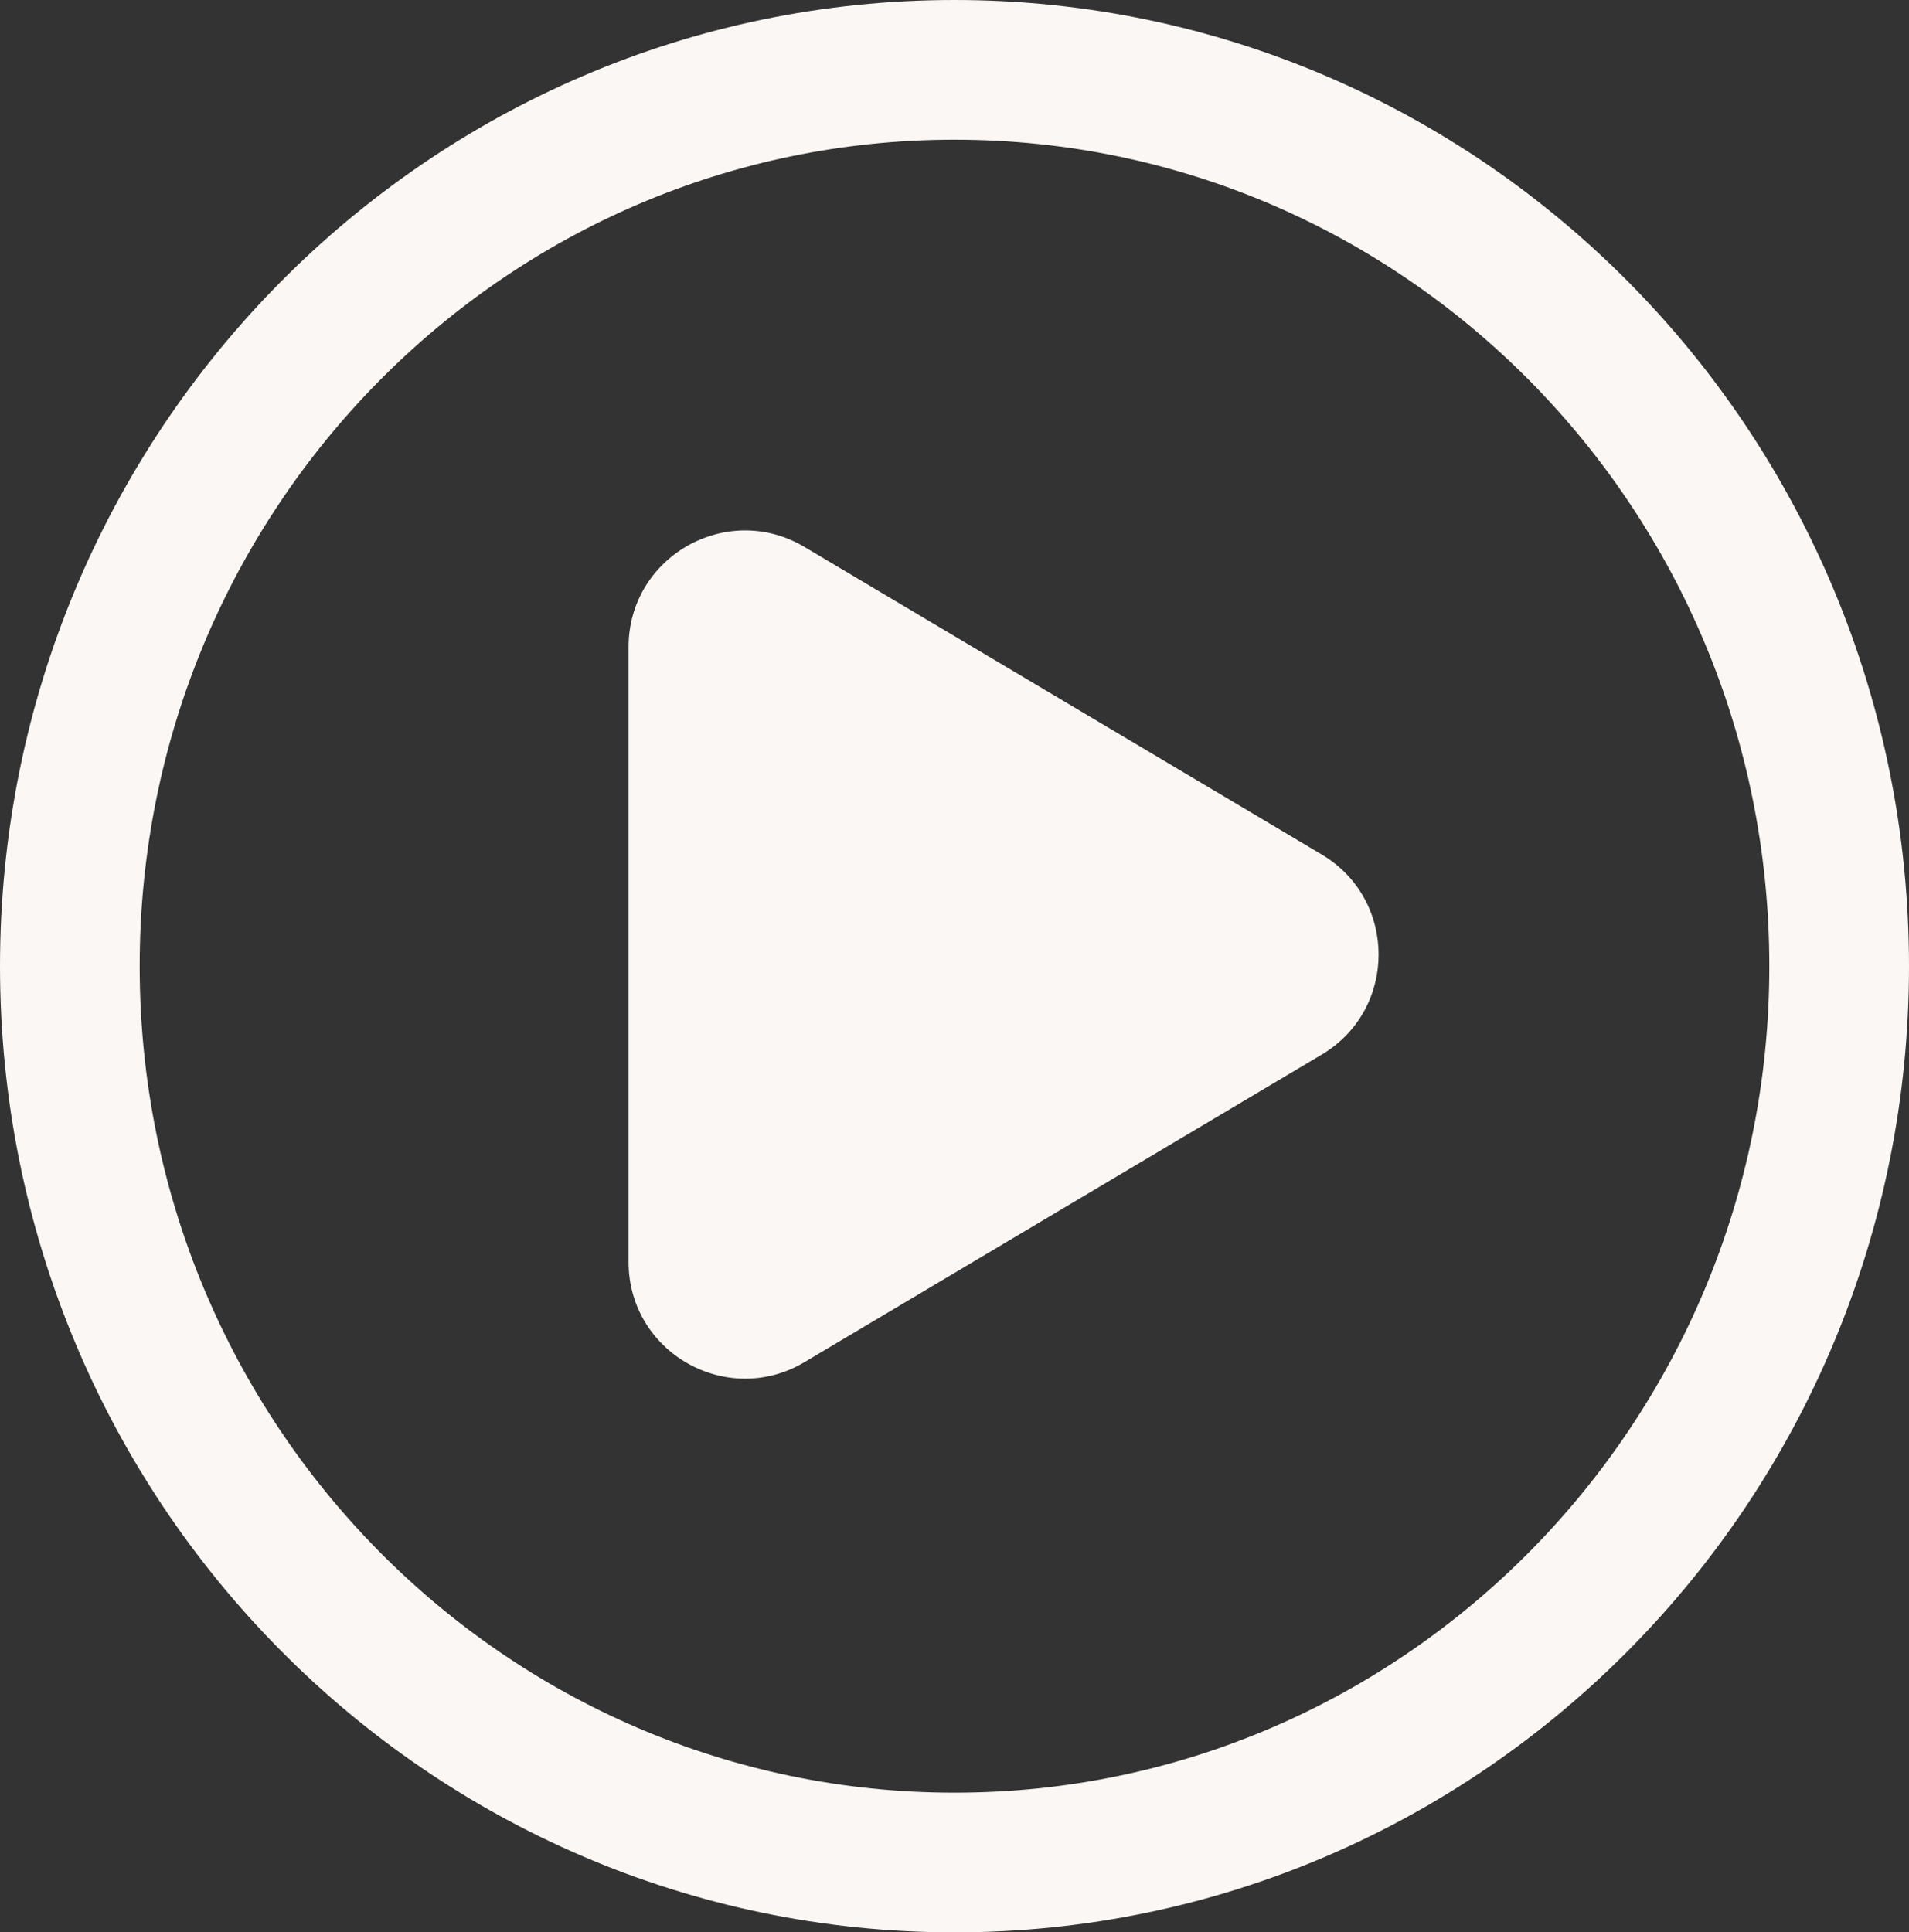 <?xml version="1.0" encoding="UTF-8"?>
<svg xmlns="http://www.w3.org/2000/svg" width="82" height="83" viewBox="0 0 82 83" fill="none">
  <rect x="0" y="0" width="82" height="83" fill="#333333" stroke="none"/>
  <path d="M79 41.5C79 62.797 61.953 80 41 80C20.047 80 3 62.797 3 41.5C3 20.203 20.047 3 41 3C61.953 3 79 20.203 79 41.5Z" stroke="#FBF7F4" stroke-width="6"></path>
  <path d="M56.772 36.702C60.032 38.64 60.032 43.36 56.772 45.298L34.555 58.508C31.223 60.489 27 58.087 27 54.21L27 27.79C27 23.913 31.223 21.511 34.555 23.492L56.772 36.702Z" fill="#FBF7F4"></path>
</svg>
